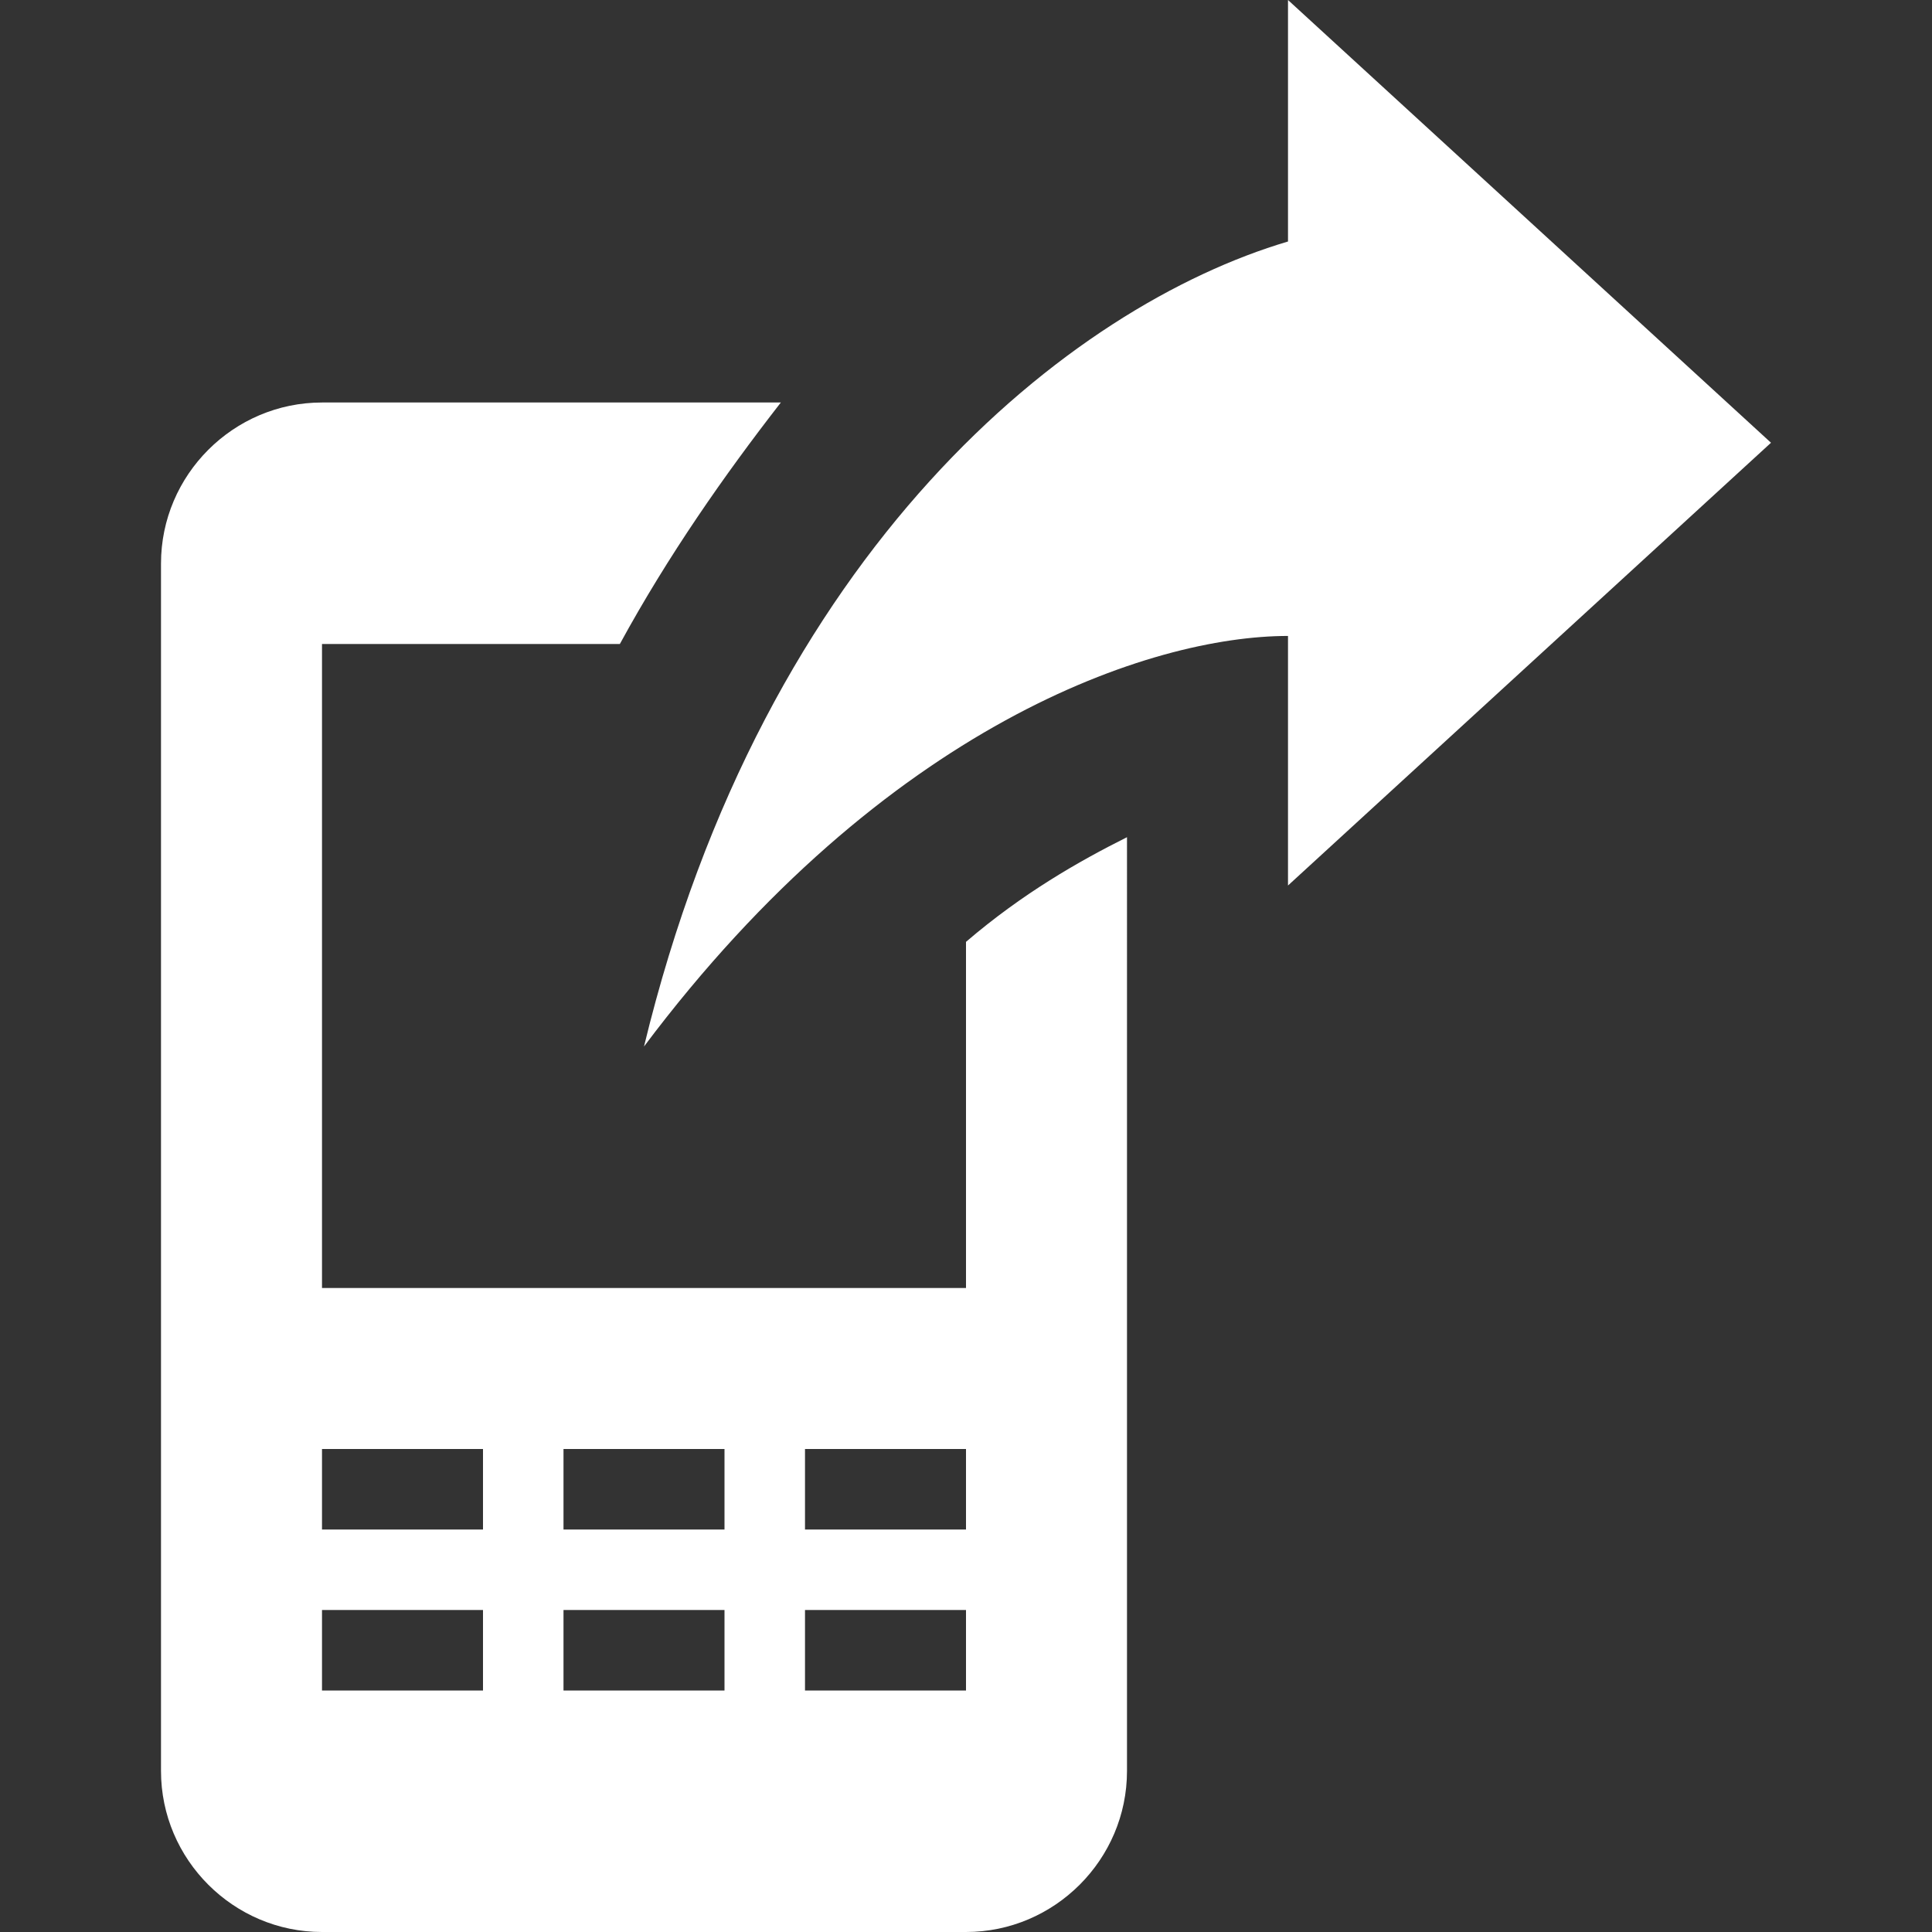 <?xml version="1.0" encoding="utf-8"?>
<!-- Generator: Adobe Illustrator 26.1.0, SVG Export Plug-In . SVG Version: 6.00 Build 0)  -->
<svg version="1.1" id="Layer_1" xmlns="http://www.w3.org/2000/svg" xmlns:xlink="http://www.w3.org/1999/xlink" x="0px" y="0px"
	 viewBox="0 0 24 24" style="enable-background:new 0 0 24 24;" xml:space="preserve">
<rect x="0" y="0" width="24" height="24" fill="#333333" stroke="none"/>
<style type="text/css">
	.st0{fill:#FFFFFF;}
</style>
<path class="st0" d="M16,7.9c-1.7,0-5,1.1-8,5.1c1.5-6.2,5.3-9.2,8-10V0l6,5.5L16,11V7.9z M12,11.7V16H4V8h3.7c0.6-1.1,1.3-2.1,2-3
	H4C2.9,5,2,5.9,2,7v15c0,1.1,0.9,2,2,2h8c1.1,0,2-0.9,2-2V10.4C13.4,10.7,12.7,11.1,12,11.7z M6,21H4v-1h2V21z M6,19H4v-1h2V19z
	 M9,21H7v-1h2V21z M9,19H7v-1h2V19z M12,21h-2v-1h2V21z M12,19h-2v-1h2V19z"/>
</svg>
